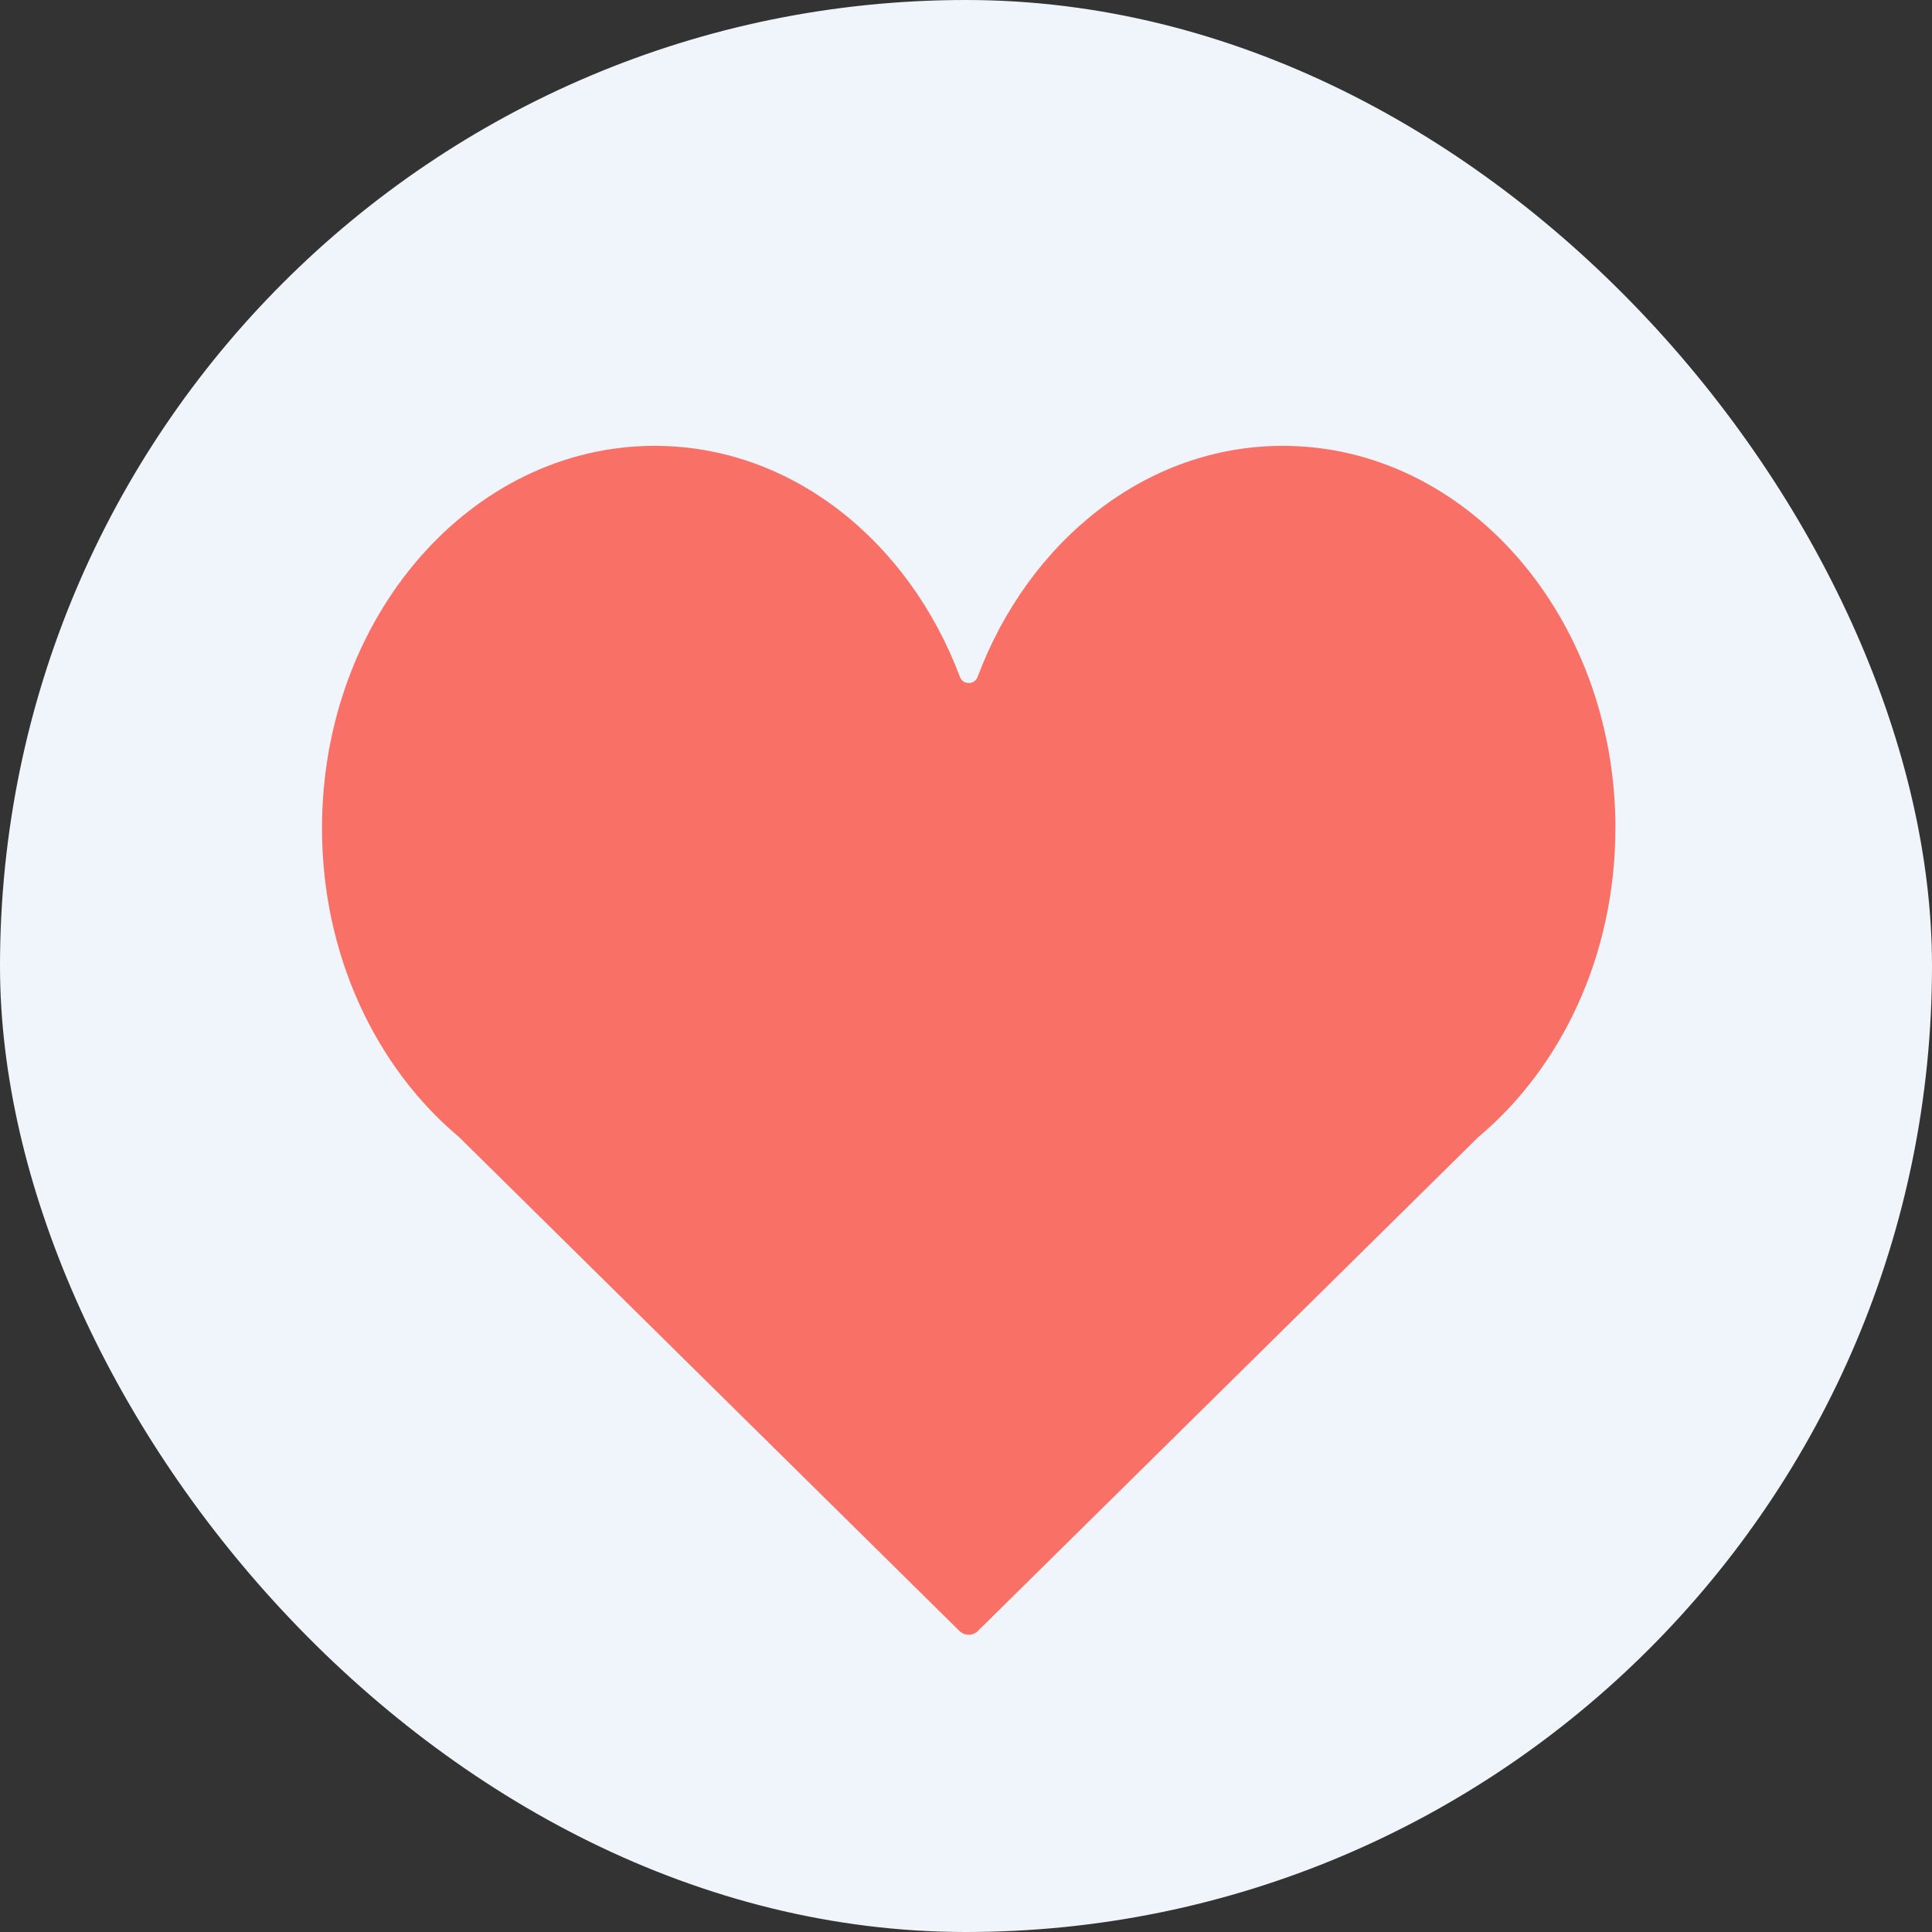 <svg width="78" height="78" viewBox="0 0 78 78" fill="none" xmlns="http://www.w3.org/2000/svg">
<rect x="0" y="0" width="78" height="78" fill="#333333" stroke="none"/>
<rect width="78" height="78" rx="39" fill="#EFF5FB"/>
<path d="M65.22 33.44C65.22 24.913 59.208 18 51.79 18C46.262 18 41.526 21.846 39.468 27.329C39.345 27.66 38.878 27.66 38.755 27.329C36.694 21.846 31.958 18 26.43 18C19.012 18 13 24.913 13 33.44C13 38.569 15.184 43.1 18.535 45.908L38.738 65.849C38.943 66.05 39.274 66.05 39.478 65.849L59.682 45.908C63.033 43.1 65.217 38.569 65.217 33.44H65.22Z" fill="#F97066"/>
</svg>
